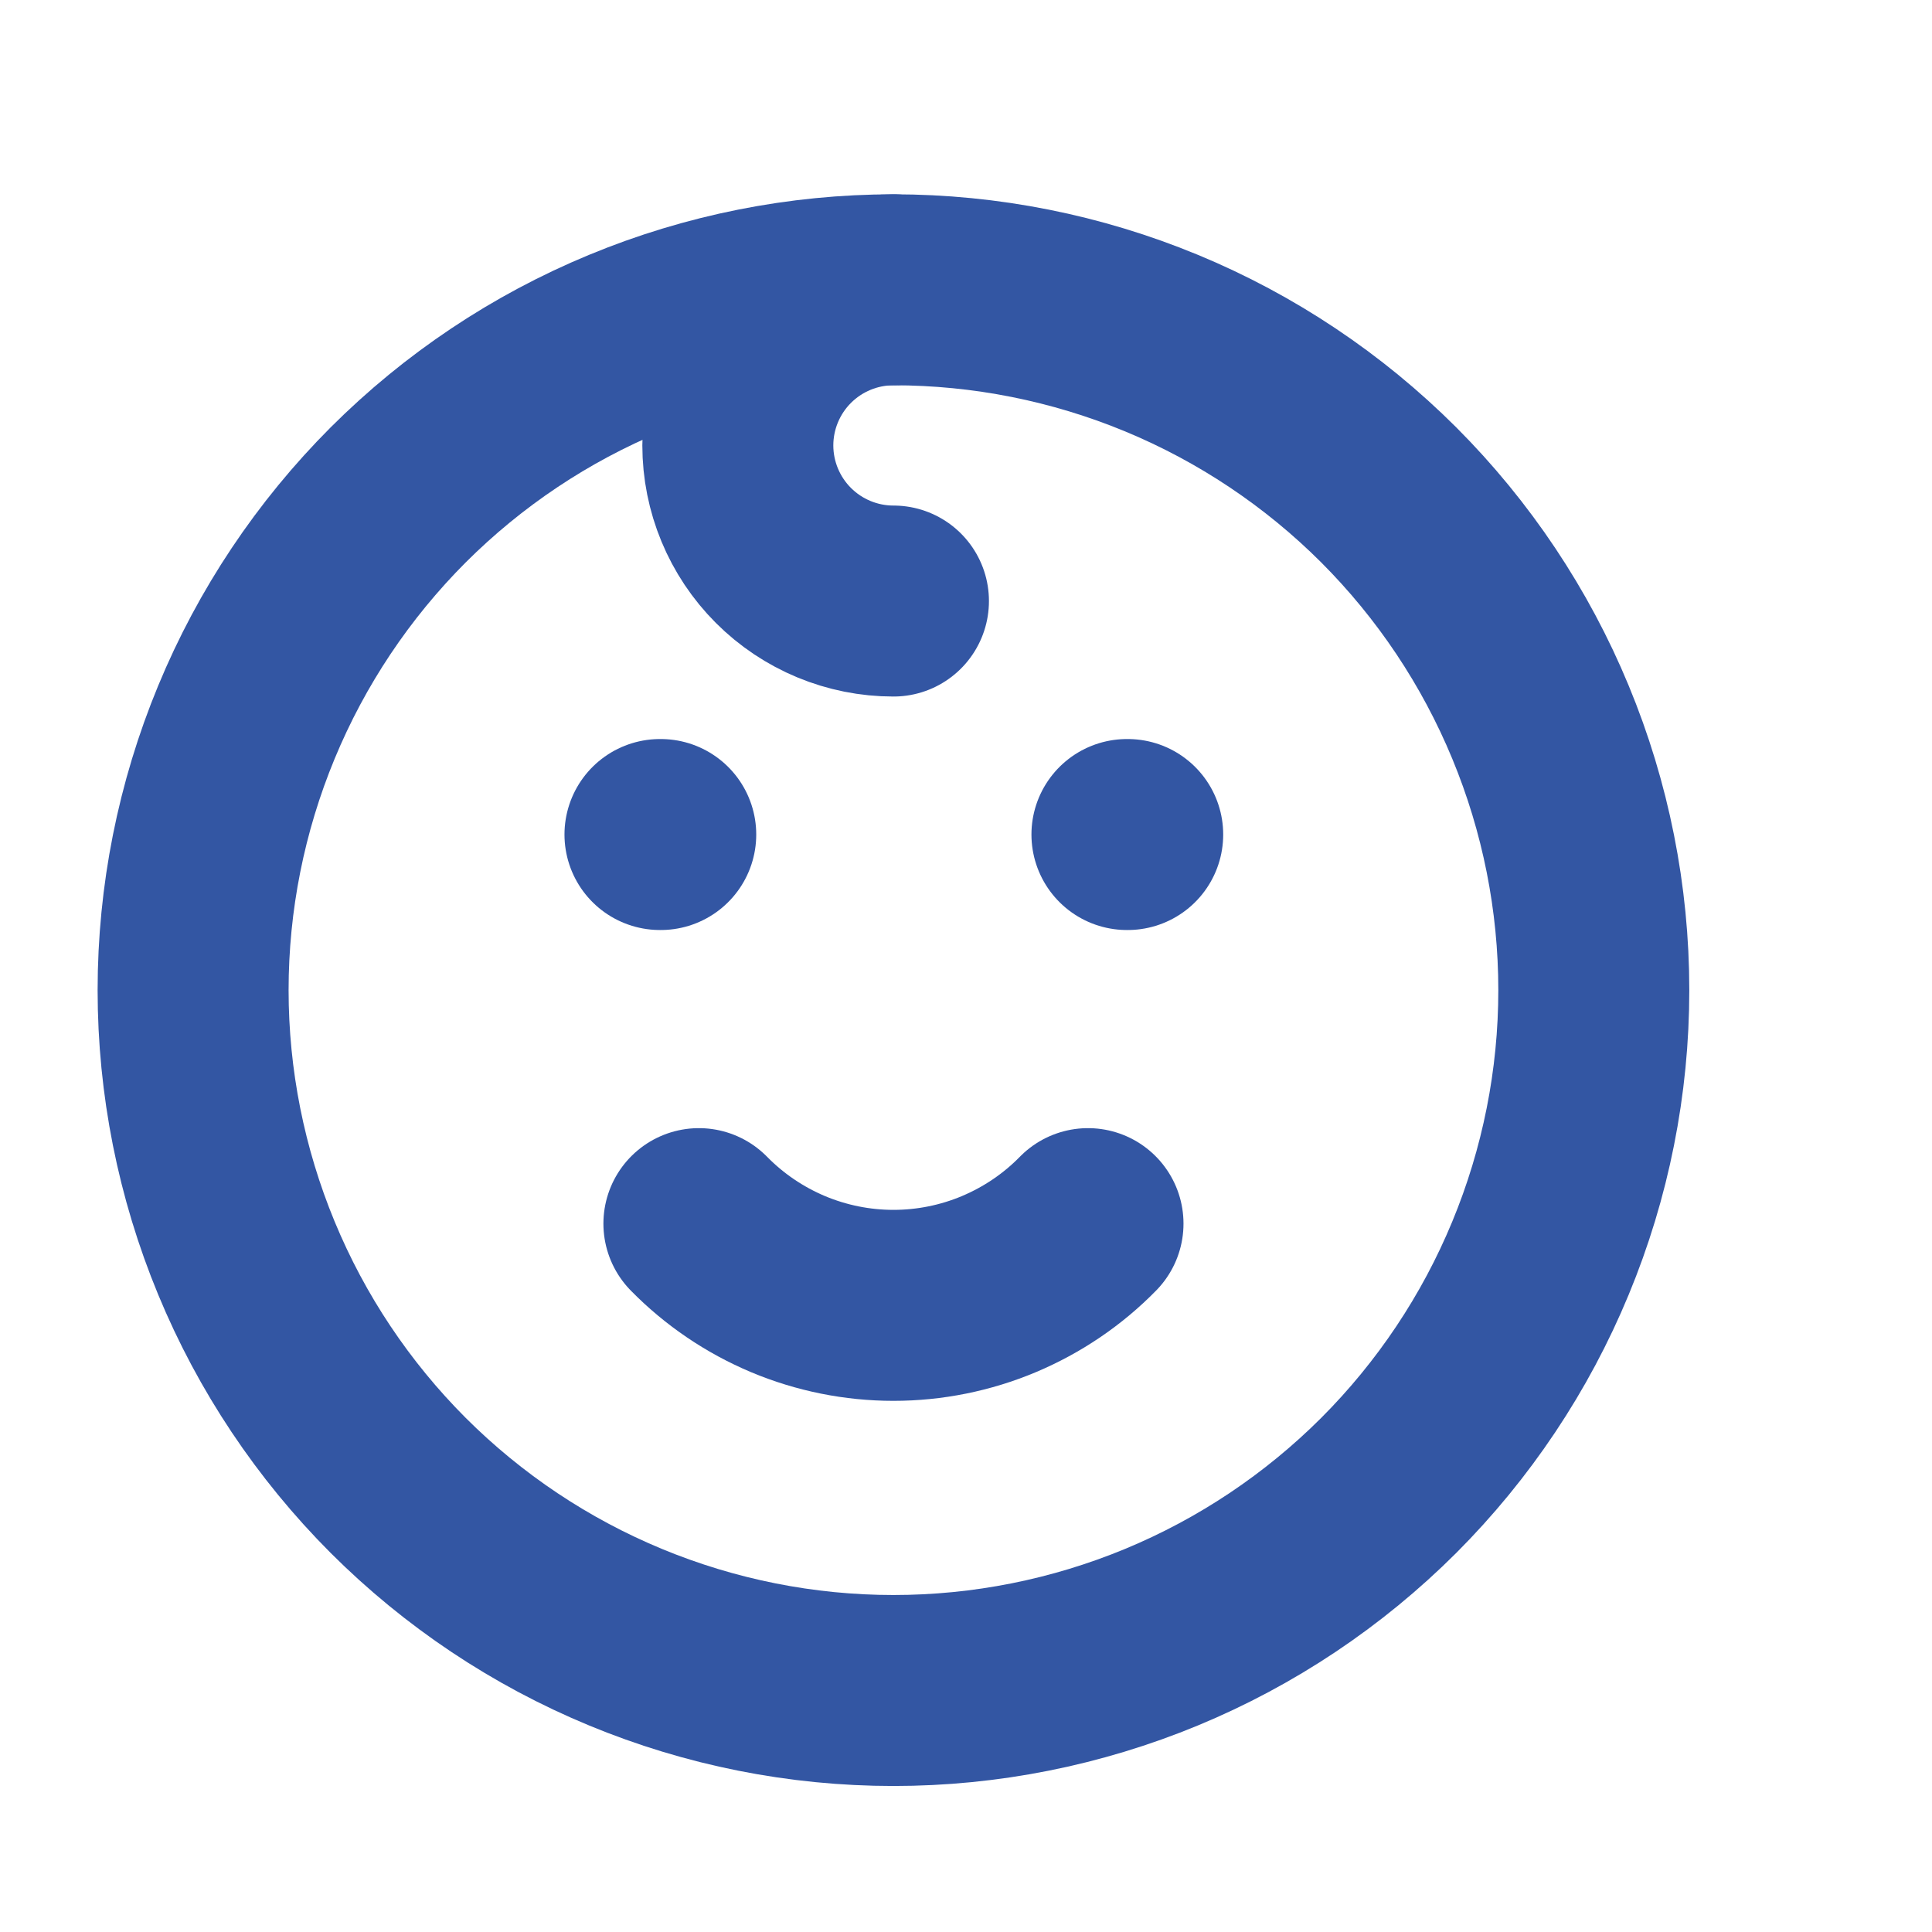 <svg width="20" height="20" viewBox="0 0 20 20" fill="none" xmlns="http://www.w3.org/2000/svg">
<path d="M6.832 8.639H6.84M11.666 8.639H11.674M1.999 10.25C1.999 11.202 2.187 12.145 2.551 13.024C2.915 13.904 3.449 14.703 4.122 15.377C4.796 16.05 5.595 16.584 6.475 16.948C7.354 17.312 8.297 17.5 9.249 17.5C10.201 17.5 11.144 17.312 12.024 16.948C12.903 16.584 13.702 16.05 14.376 15.377C15.049 14.703 15.583 13.904 15.947 13.024C16.311 12.145 16.499 11.202 16.499 10.25C16.499 9.298 16.311 8.355 15.947 7.476C15.583 6.596 15.049 5.797 14.376 5.123C13.702 4.45 12.903 3.916 12.024 3.552C11.144 3.188 10.201 3 9.249 3C8.297 3 7.354 3.188 6.475 3.552C5.595 3.916 4.796 4.45 4.122 5.123C3.449 5.797 2.915 6.596 2.551 7.476C2.187 8.355 1.999 9.298 1.999 10.25Z" stroke="#3356A3" stroke-width="1.977" stroke-linecap="round" stroke-linejoin="round"/>
<path d="M7.235 12.667C7.498 12.935 7.811 13.147 8.157 13.293C8.503 13.438 8.874 13.513 9.249 13.513C9.624 13.513 9.996 13.438 10.341 13.293C10.687 13.147 11.001 12.935 11.263 12.667M9.249 3C8.822 3 8.412 3.17 8.11 3.472C7.808 3.774 7.638 4.184 7.638 4.611C7.638 5.038 7.808 5.448 8.11 5.75C8.412 6.052 8.822 6.222 9.249 6.222" stroke="#3356A3" stroke-width="1.977" stroke-linecap="round" stroke-linejoin="round"/>
</svg>

